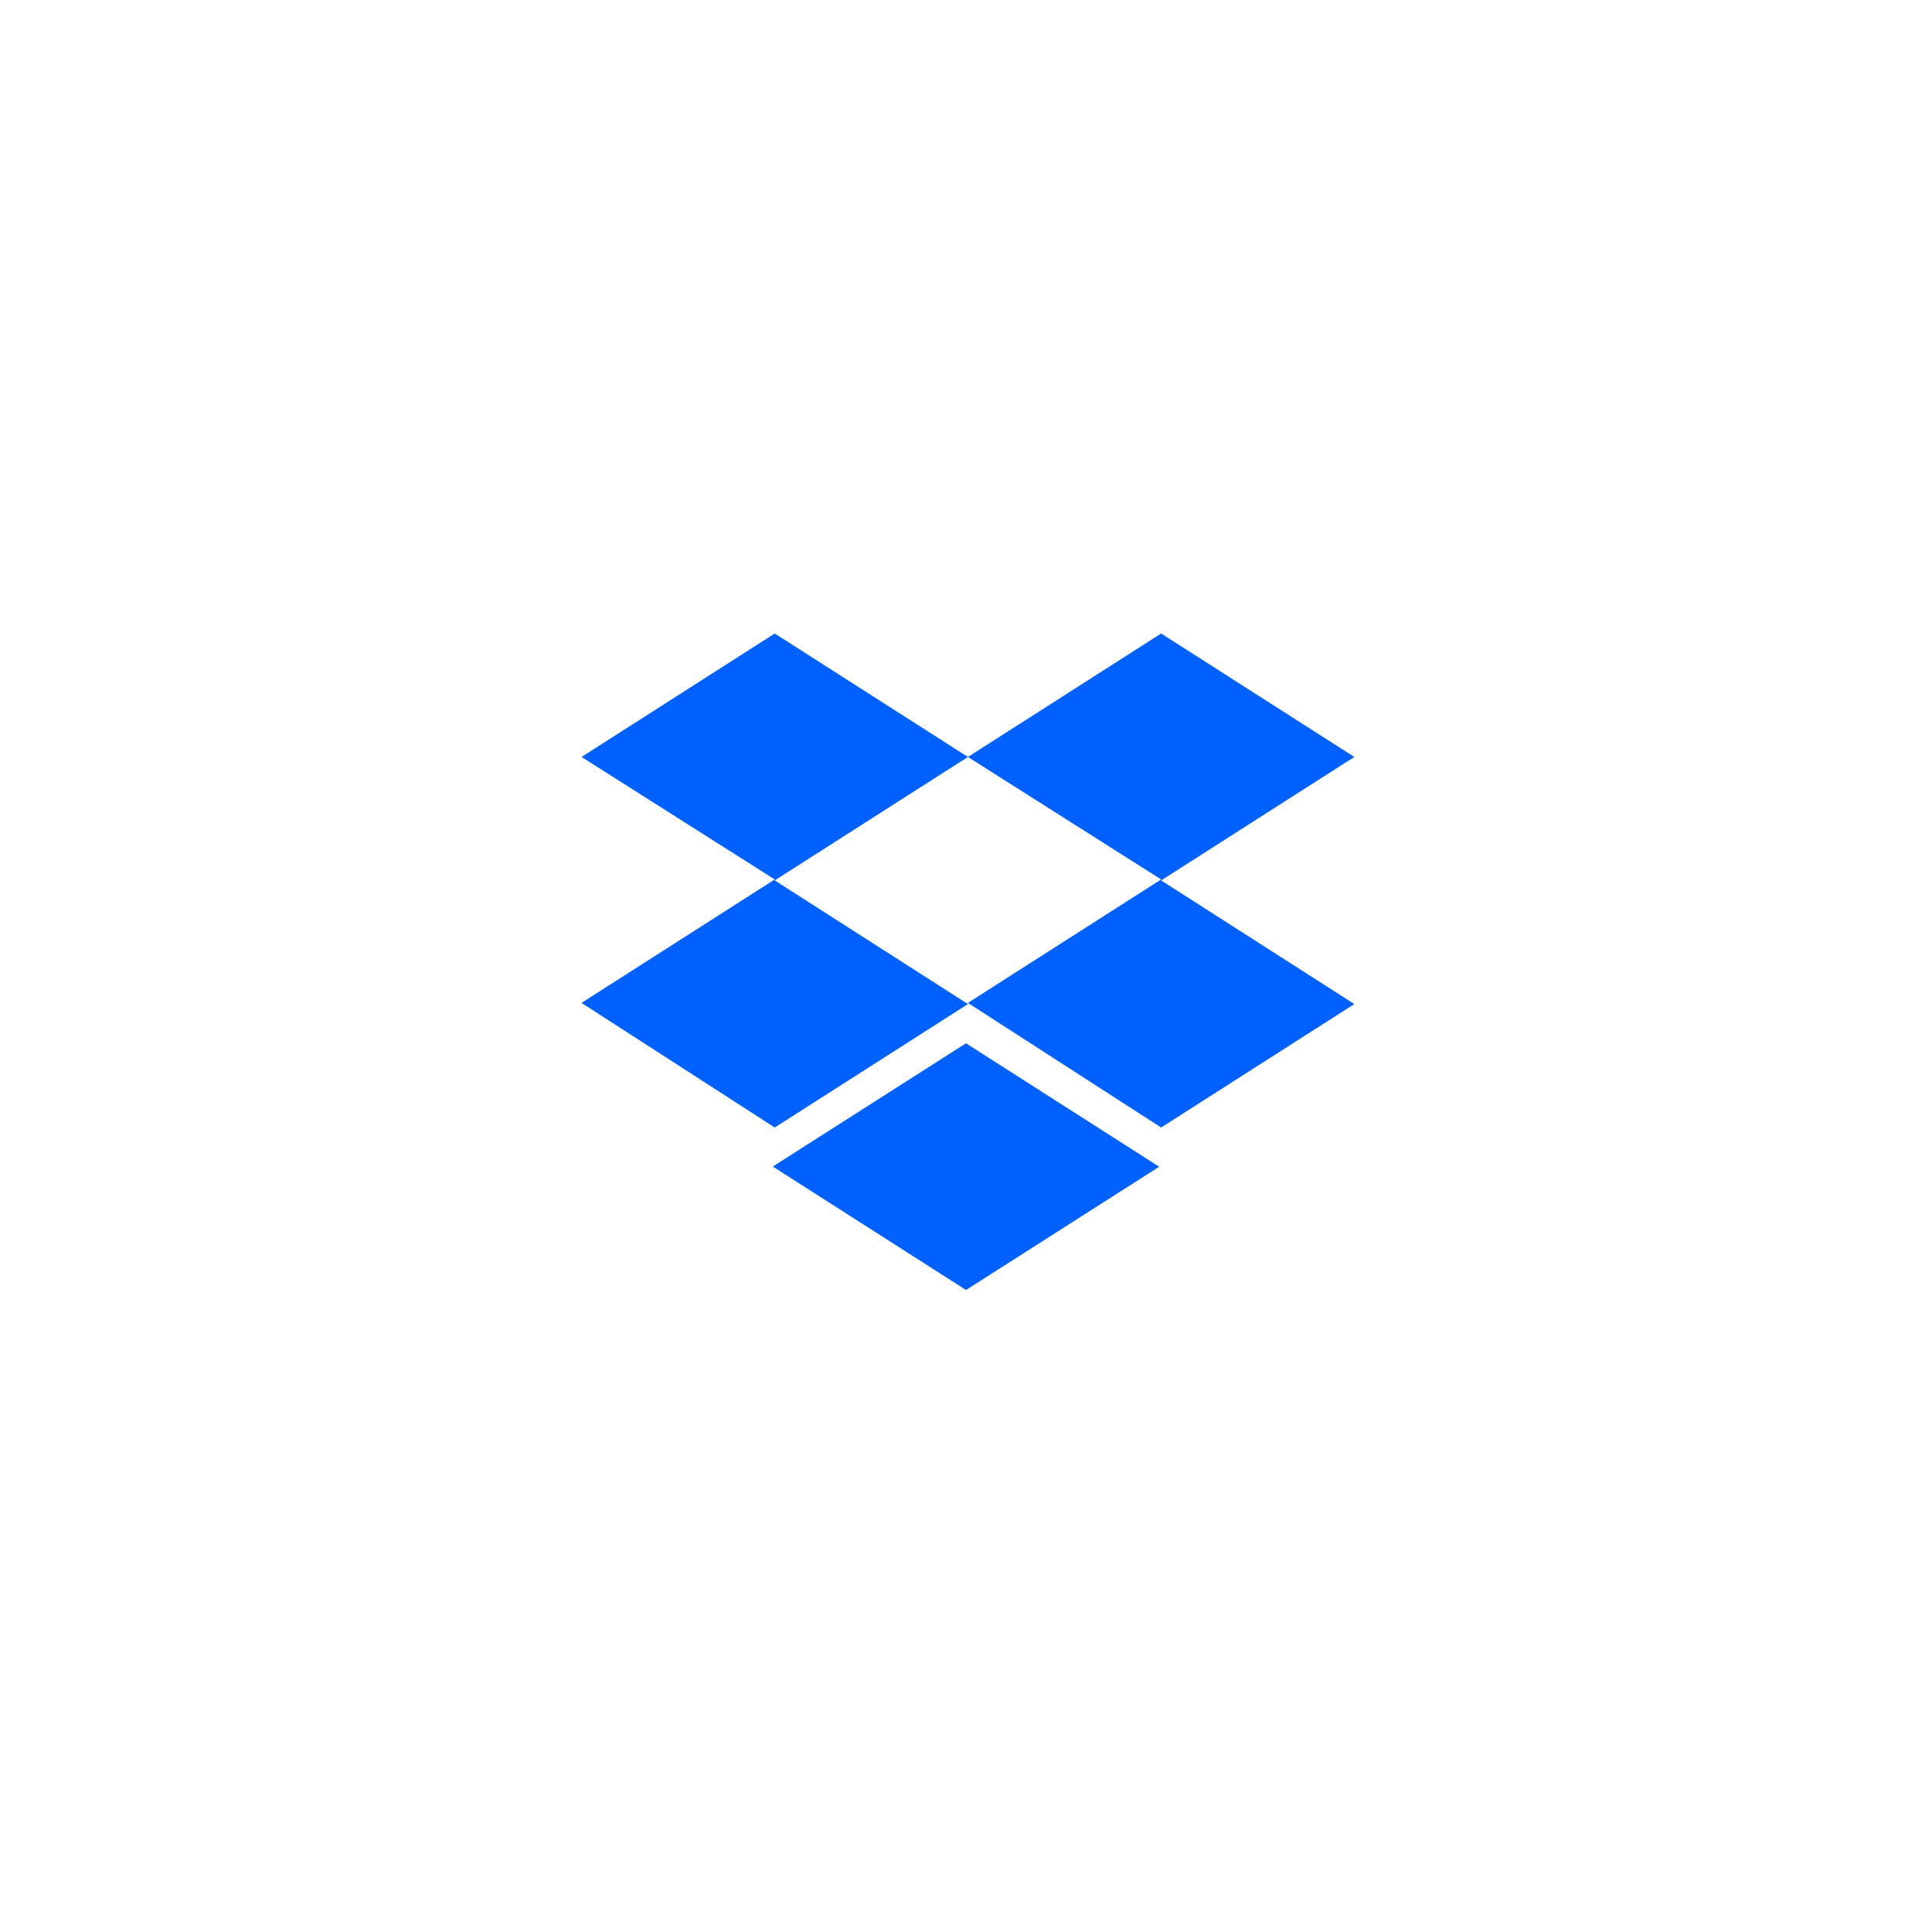 <svg id="graphics" xmlns="http://www.w3.org/2000/svg" width="100" height="100" viewBox="0 0 100 100">
  <defs>
    <style>
      .cls-1 {
        fill: #0061ff;
      }
    </style>
  </defs>
  <path class="cls-1" d="M50.1,39.18l-10,6.39,10,6.4-10,6.39-10-6.45,10-6.39-10-6.34,10-6.39ZM40,60.38,50,54l10,6.39L50,66.77ZM50.1,51.91l10-6.39-10-6.34,10-6.39,10,6.39-10,6.39,10,6.4-10,6.39Z"/>
</svg>
